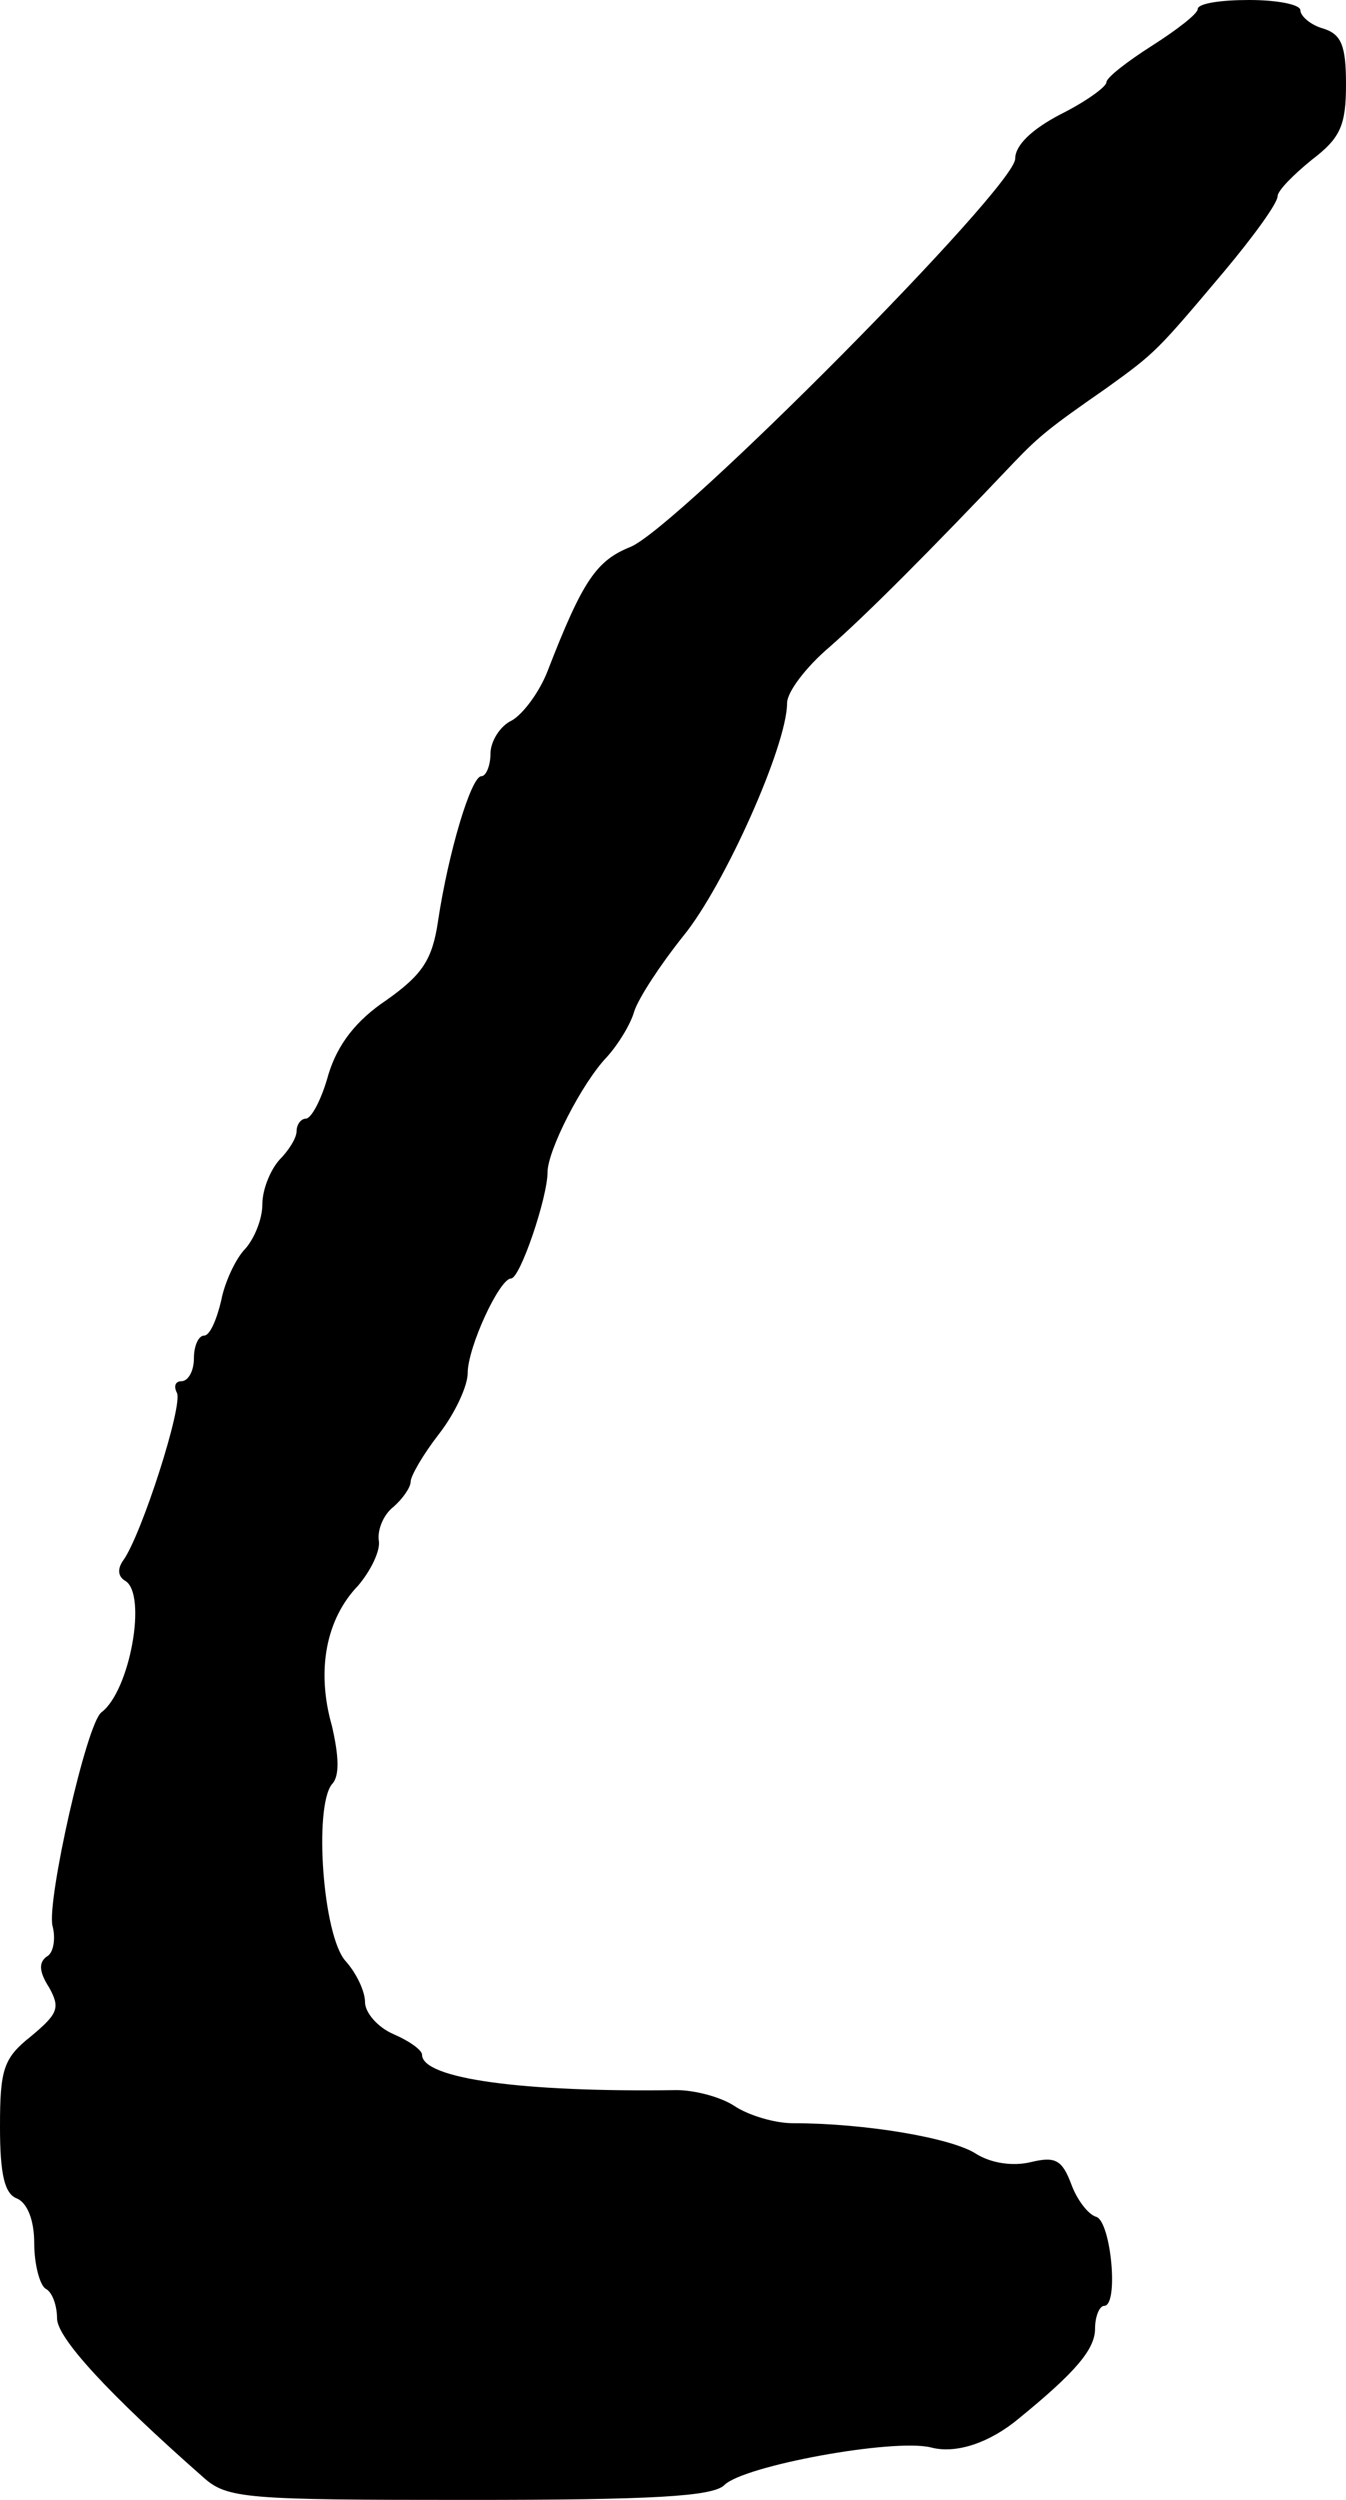 <?xml version="1.0" standalone="no"?>
<!DOCTYPE svg PUBLIC "-//W3C//DTD SVG 20010904//EN"
 "http://www.w3.org/TR/2001/REC-SVG-20010904/DTD/svg10.dtd">
<svg version="1.0" xmlns="http://www.w3.org/2000/svg"
 width="118pt" height="219pt" viewBox="0 0 118 219"
 preserveAspectRatio="xMidYMid meet">
<g transform="translate(0,219) scale(0.1,-0.1)"
fill="#000000" stroke="none">
<path d="M1050 2182 c0 -4 -18 -18 -40 -32 -22 -14 -40 -28 -40 -32 0 -4 -18
-17 -40 -28 -25 -13 -40 -27 -40 -39 0 -25 -295 -322 -337 -340 -30 -12 -42
-29 -73 -109 -7 -18 -21 -37 -31 -43 -11 -5 -19 -19 -19 -29 0 -11 -4 -20 -8
-20 -9 0 -29 -67 -38 -127 -5 -34 -14 -47 -45 -69 -27 -18 -43 -39 -51 -65 -6
-22 -15 -39 -20 -39 -4 0 -8 -5 -8 -11 0 -6 -7 -17 -15 -25 -8 -9 -15 -26 -15
-39 0 -13 -7 -30 -15 -39 -8 -8 -18 -29 -21 -45 -4 -17 -10 -31 -15 -31 -5 0
-9 -9 -9 -20 0 -11 -5 -20 -11 -20 -5 0 -7 -4 -4 -10 6 -10 -31 -125 -47 -147
-5 -7 -5 -14 2 -18 19 -12 4 -96 -21 -115 -13 -9 -48 -165 -43 -187 3 -11 1
-24 -5 -27 -7 -5 -7 -13 2 -27 10 -18 8 -23 -16 -43 -24 -19 -27 -29 -27 -79
0 -42 4 -59 15 -63 9 -4 15 -19 15 -39 0 -19 5 -37 10 -40 6 -3 10 -15 10 -26
0 -17 45 -66 128 -139 21 -19 37 -20 233 -20 161 0 214 3 224 13 17 17 148 41
181 33 22 -6 52 4 78 26 49 40 66 60 66 78 0 11 4 20 8 20 13 0 6 74 -7 78 -7
2 -17 15 -22 29 -8 21 -14 24 -35 19 -16 -4 -35 -1 -48 7 -21 14 -97 27 -161
27 -16 0 -39 7 -51 15 -12 8 -35 14 -51 14 -135 -2 -223 10 -223 31 0 4 -11
12 -25 18 -14 6 -25 19 -25 28 0 10 -8 26 -17 36 -20 22 -28 135 -12 155 7 7
6 25 0 51 -14 49 -5 94 23 123 11 13 20 31 18 40 -1 9 4 22 13 29 8 7 15 17
15 22 0 5 11 24 25 42 14 18 25 42 25 53 0 23 28 83 38 83 8 0 32 71 32 93 0
19 30 78 52 101 10 11 21 29 24 40 4 12 23 41 43 66 36 44 91 167 91 204 0 10
17 32 37 49 32 28 87 83 162 162 22 23 32 31 81 65 43 31 44 32 103 102 26 31
47 60 47 66 0 5 14 19 30 32 25 19 30 30 30 66 0 34 -4 44 -20 49 -11 3 -20
11 -20 16 0 5 -20 9 -45 9 -25 0 -45 -3 -45 -8z"/>
</g>
</svg>
